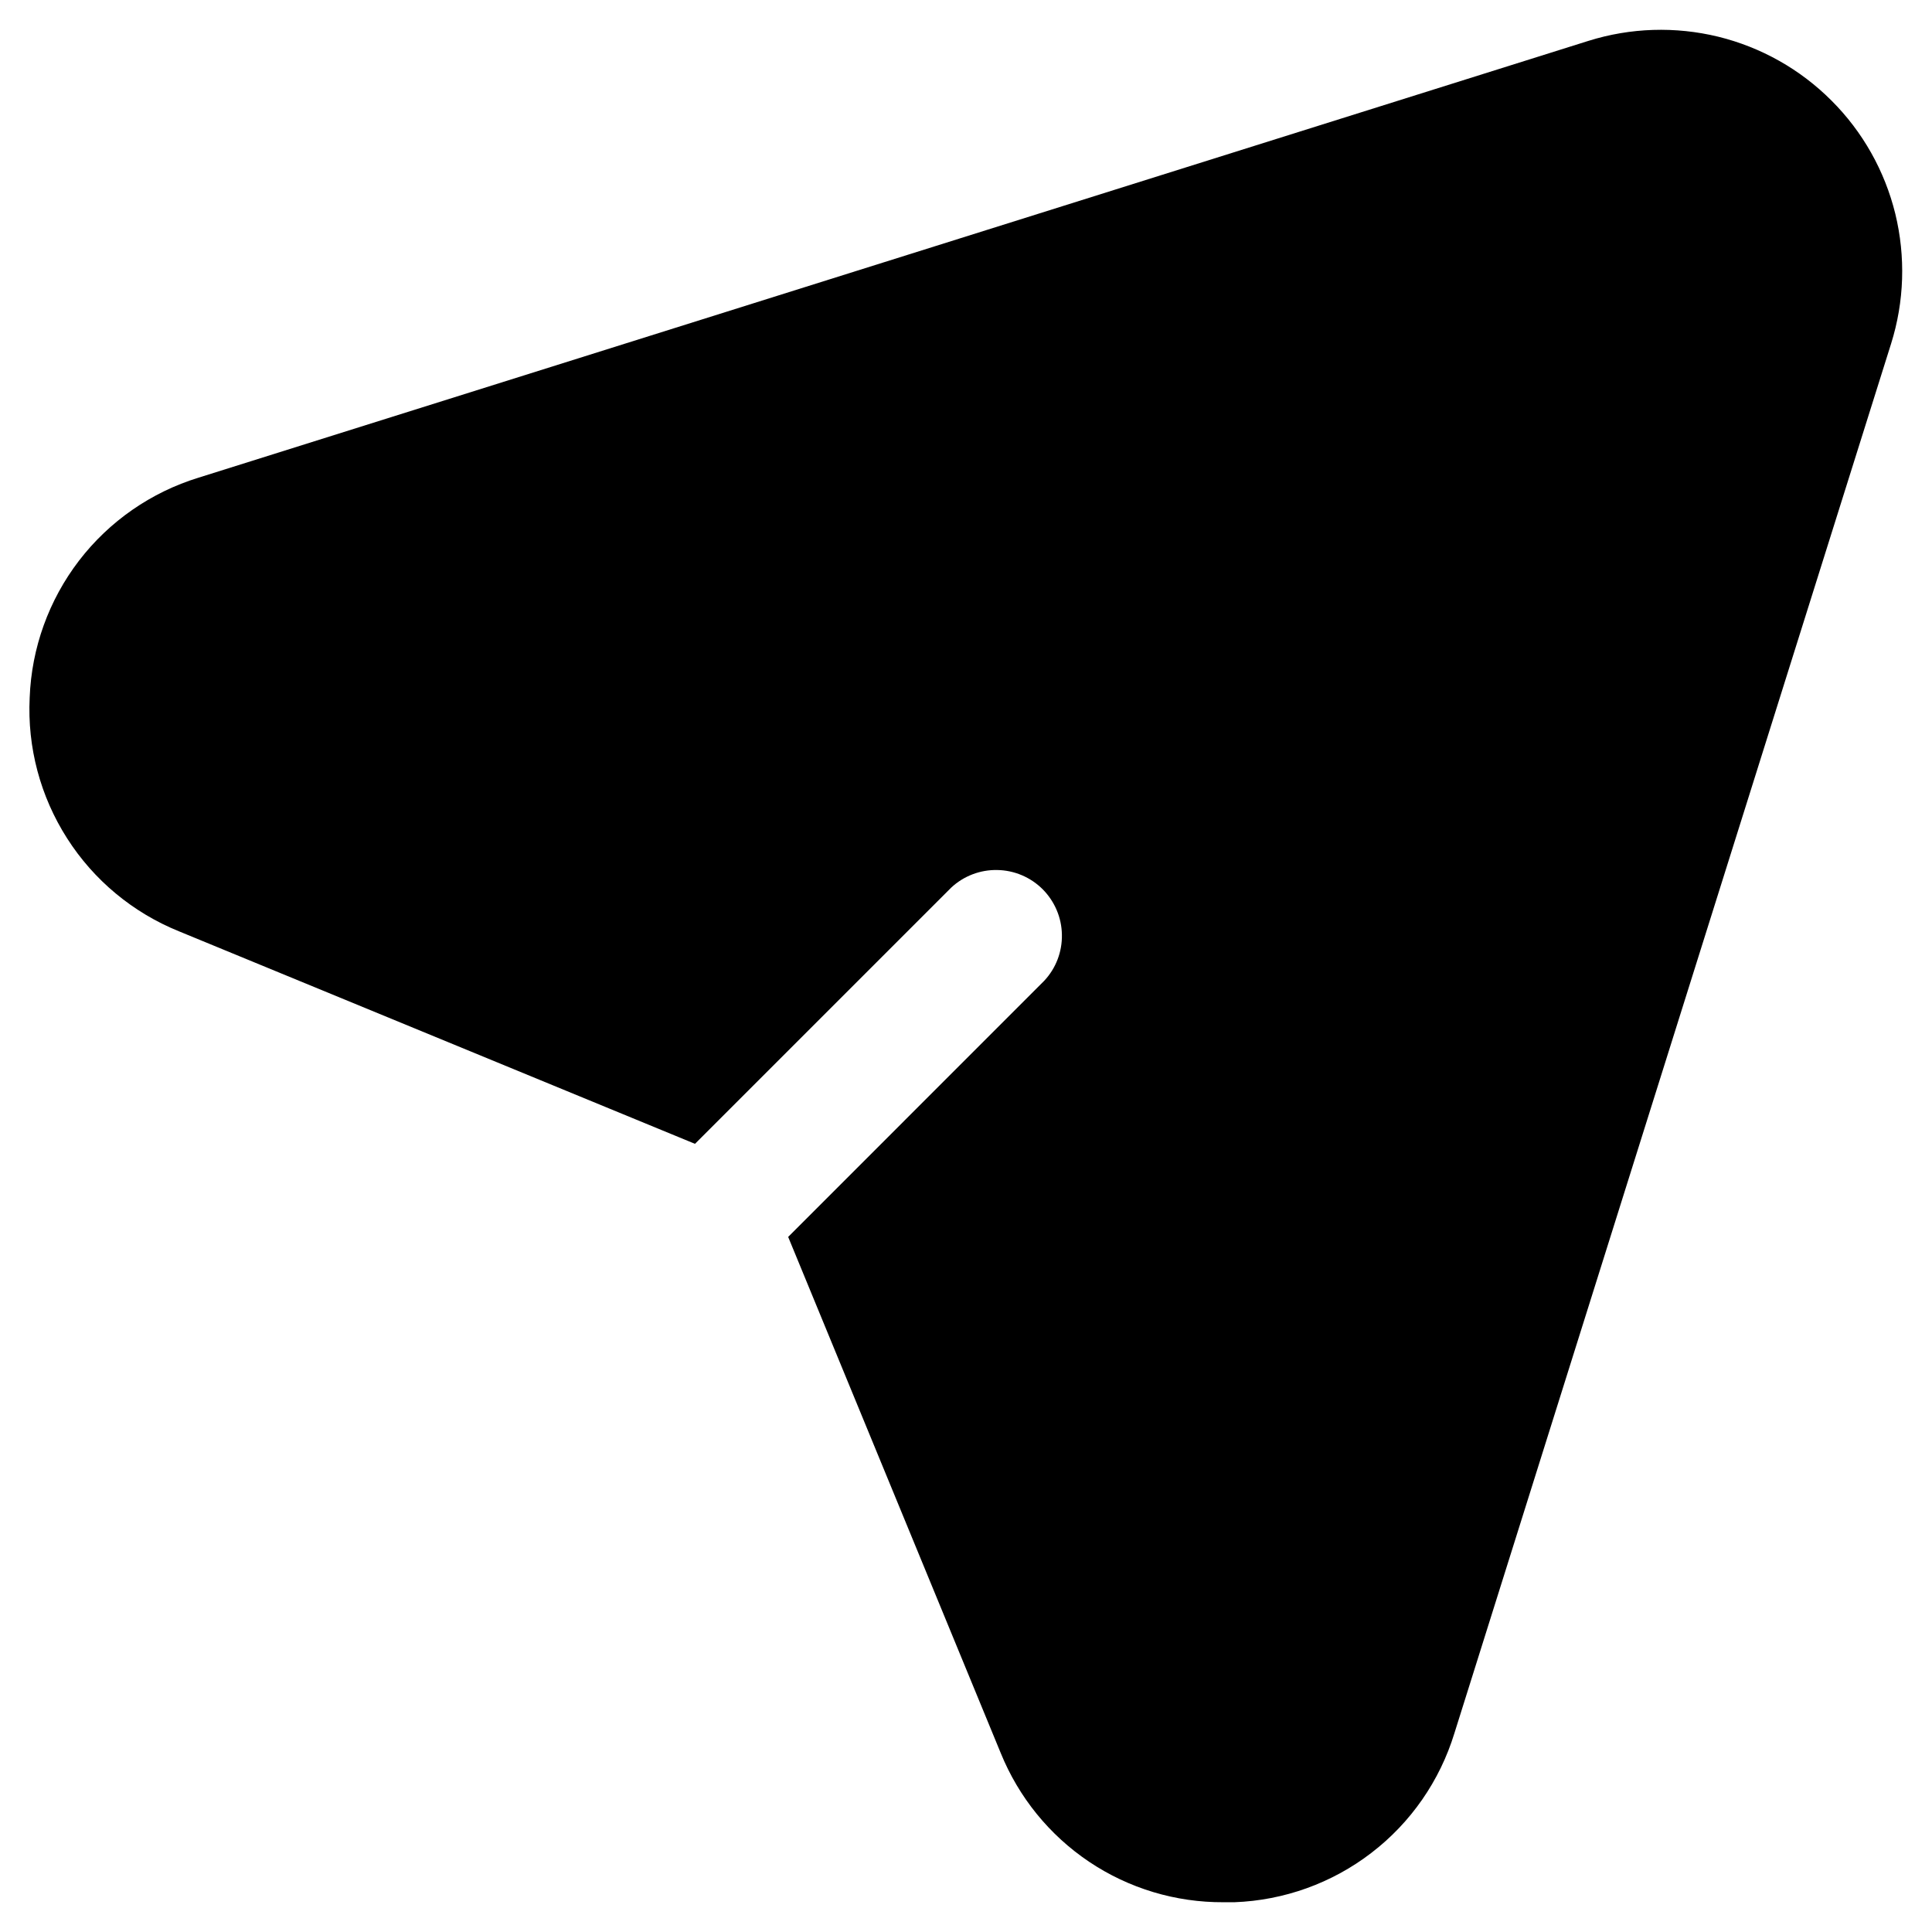 <svg width="22" height="22" viewBox="0 0 22 22" fill="none" xmlns="http://www.w3.org/2000/svg">
<path d="M0.338 7.944C0.31 8.509 0.459 9.069 0.764 9.546C1.068 10.023 1.514 10.393 2.038 10.605L7.914 13.025L10.831 10.108C10.973 9.975 11.162 9.903 11.356 9.907C11.55 9.91 11.736 9.989 11.873 10.126C12.01 10.264 12.089 10.449 12.092 10.643C12.096 10.838 12.024 11.026 11.891 11.168L8.975 14.085L11.395 19.961C11.6 20.466 11.95 20.897 12.403 21.201C12.855 21.504 13.388 21.664 13.932 21.661H14.056C14.622 21.64 15.167 21.444 15.616 21.099C16.065 20.755 16.395 20.279 16.561 19.738L21.534 3.914C21.685 3.434 21.701 2.923 21.582 2.434C21.462 1.946 21.211 1.5 20.855 1.145C20.5 0.789 20.054 0.538 19.566 0.418C19.078 0.299 18.566 0.315 18.086 0.466L2.262 5.439C1.721 5.605 1.245 5.935 0.9 6.384C0.556 6.833 0.359 7.378 0.338 7.944Z" fill="black"/>
</svg>
